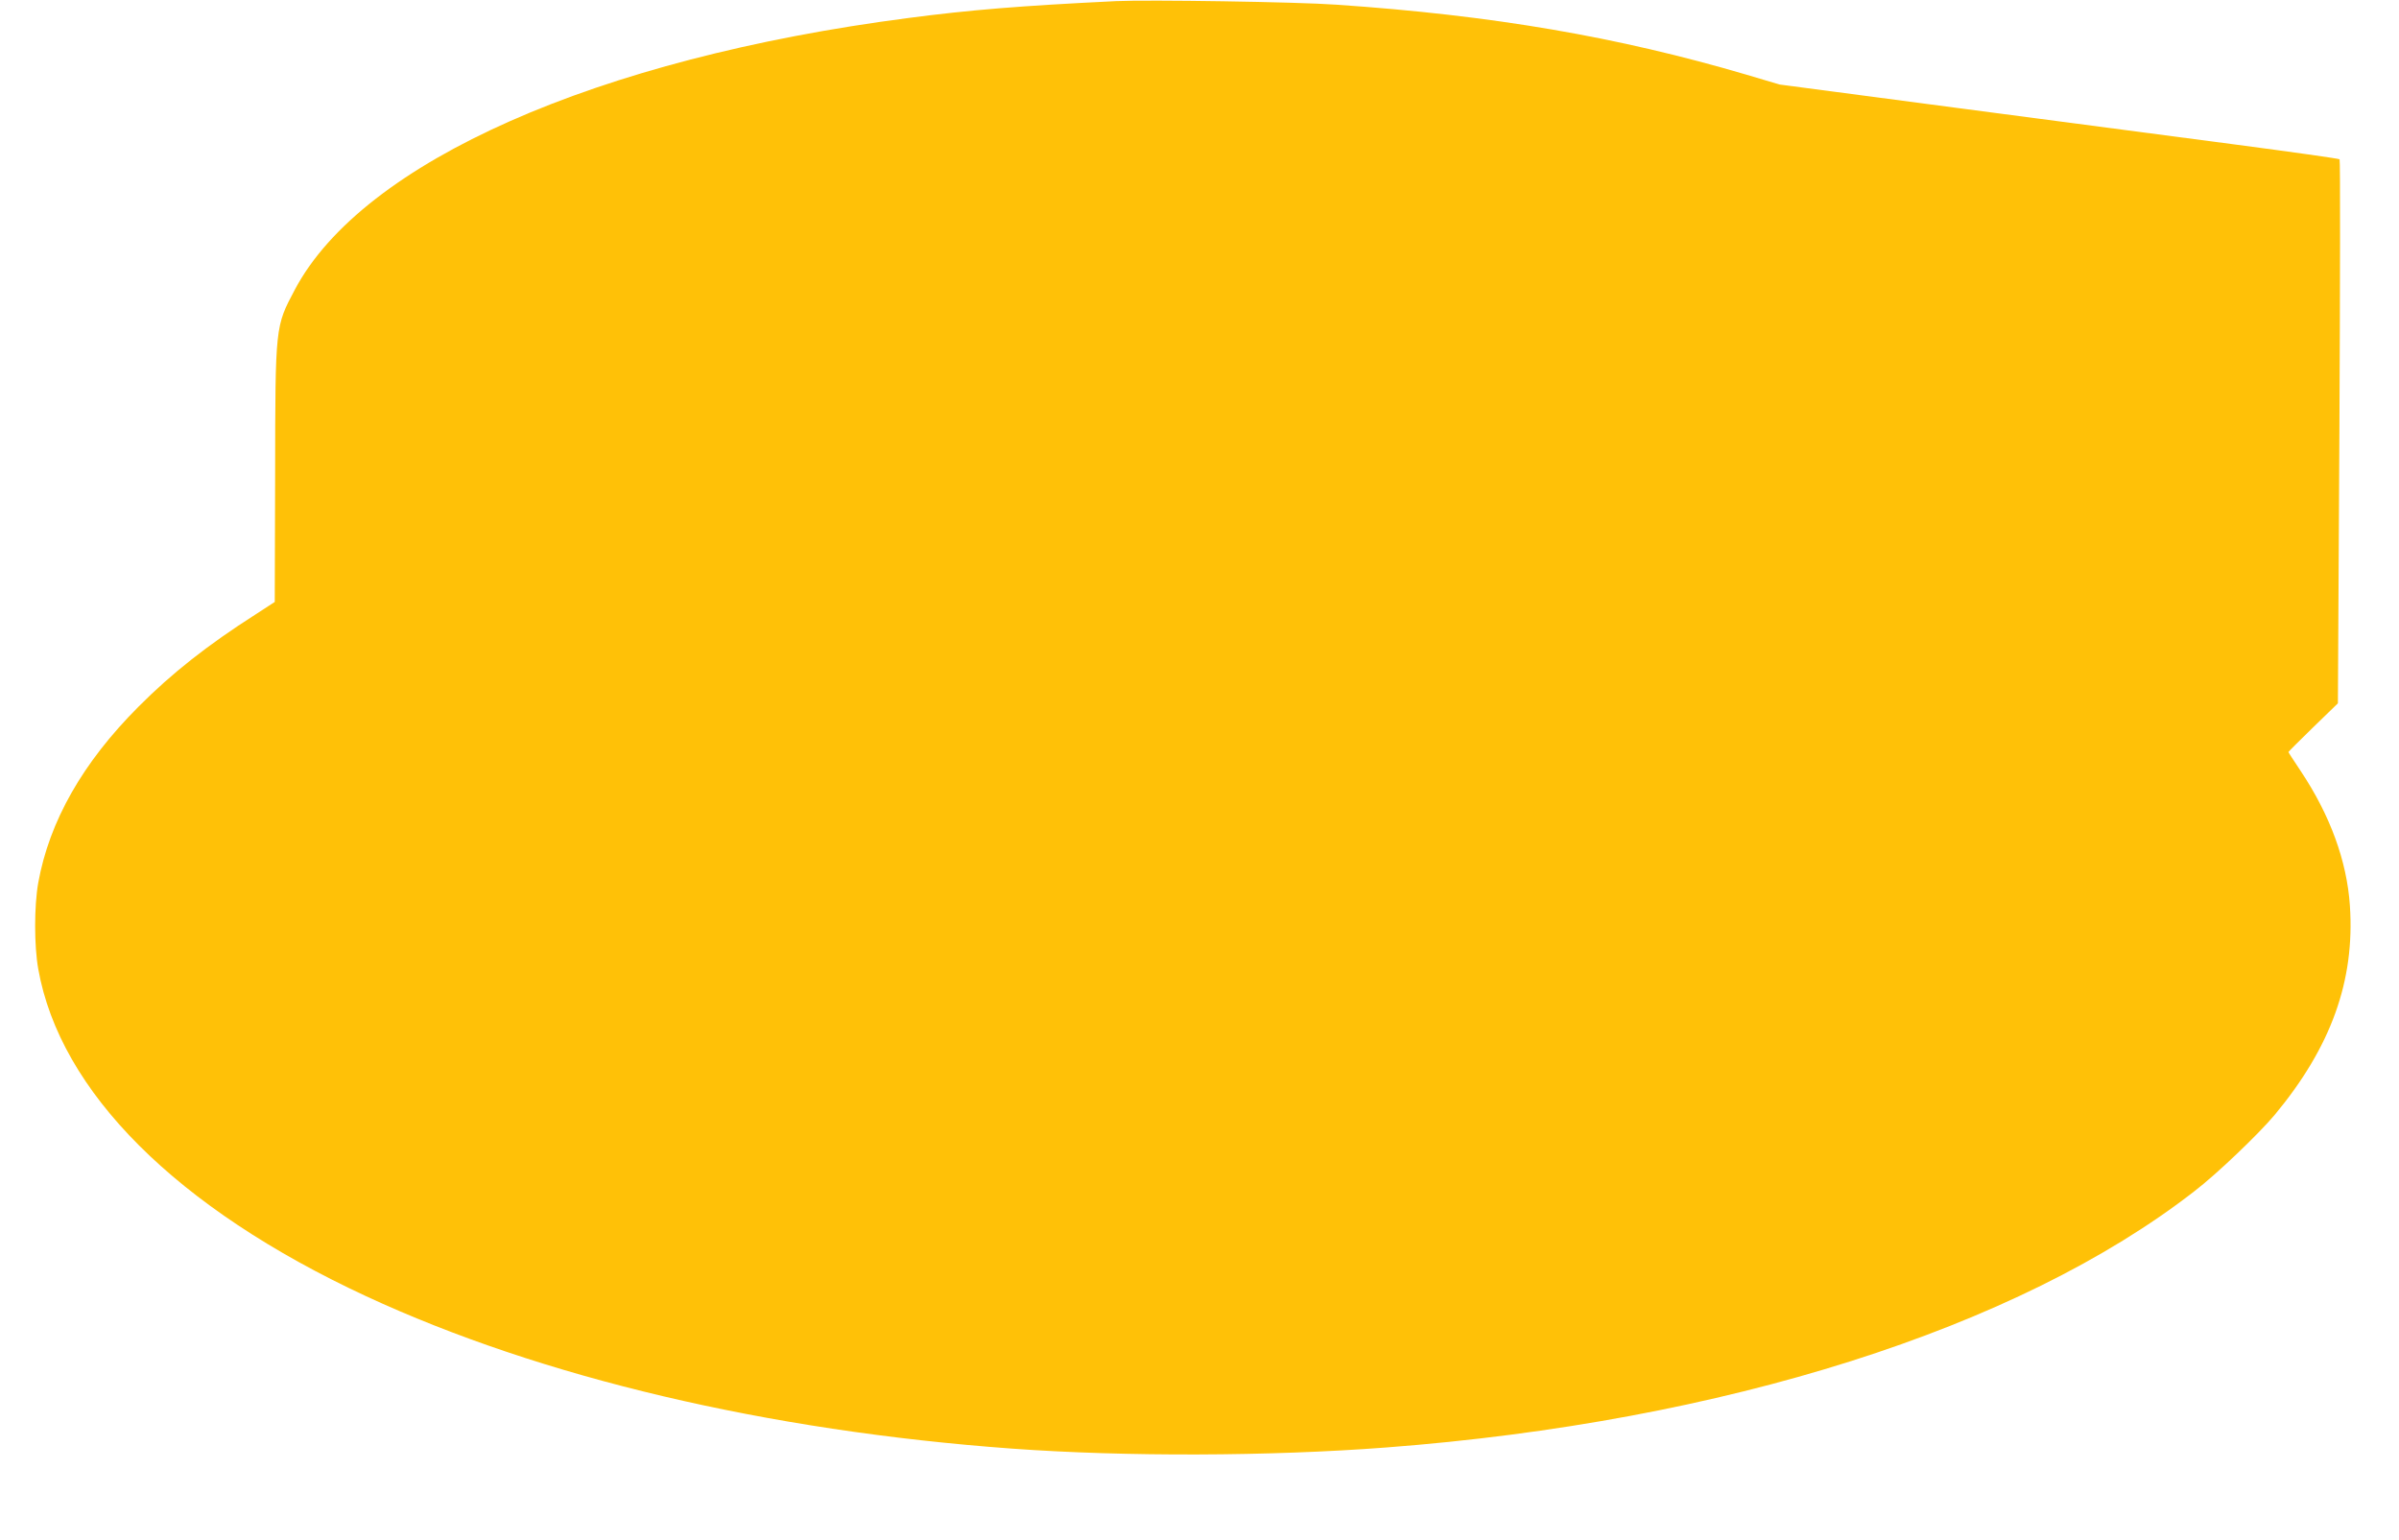 <?xml version="1.0" standalone="no"?>
<!DOCTYPE svg PUBLIC "-//W3C//DTD SVG 20010904//EN"
 "http://www.w3.org/TR/2001/REC-SVG-20010904/DTD/svg10.dtd">
<svg version="1.0" xmlns="http://www.w3.org/2000/svg"
 width="1280pt" height="822pt" viewBox="0 0 1280 822"
 preserveAspectRatio="xMidYMid meet">
<g transform="translate(0,822) scale(0.1,-0.1)"
fill="#ffc107" stroke="none">
<path d="M5955 8214 c-513 -25 -780 -47 -1108 -90 -1664 -216 -2911 -768
-3273 -1448 -106 -200 -105 -190 -106 -990 l-2 -678 -103 -67 c-254 -162 -447
-314 -623 -491 -299 -299 -477 -613 -536 -941 -22 -125 -22 -335 0 -459 116
-656 738 -1277 1750 -1747 933 -433 2140 -718 3446 -813 606 -44 1377 -41
1995 6 1803 137 3372 635 4314 1368 121 93 341 304 427 406 302 363 429 717
402 1117 -16 239 -106 484 -262 718 -36 54 -66 100 -66 102 0 2 59 61 132 132
l132 128 8 1448 c4 797 5 1452 1 1455 -5 4 -255 39 -558 79 -302 40 -973 128
-1490 196 l-940 124 -175 52 c-690 203 -1354 317 -2190 374 -208 15 -1007 27
-1175 19z"/>
</g>
</svg>
